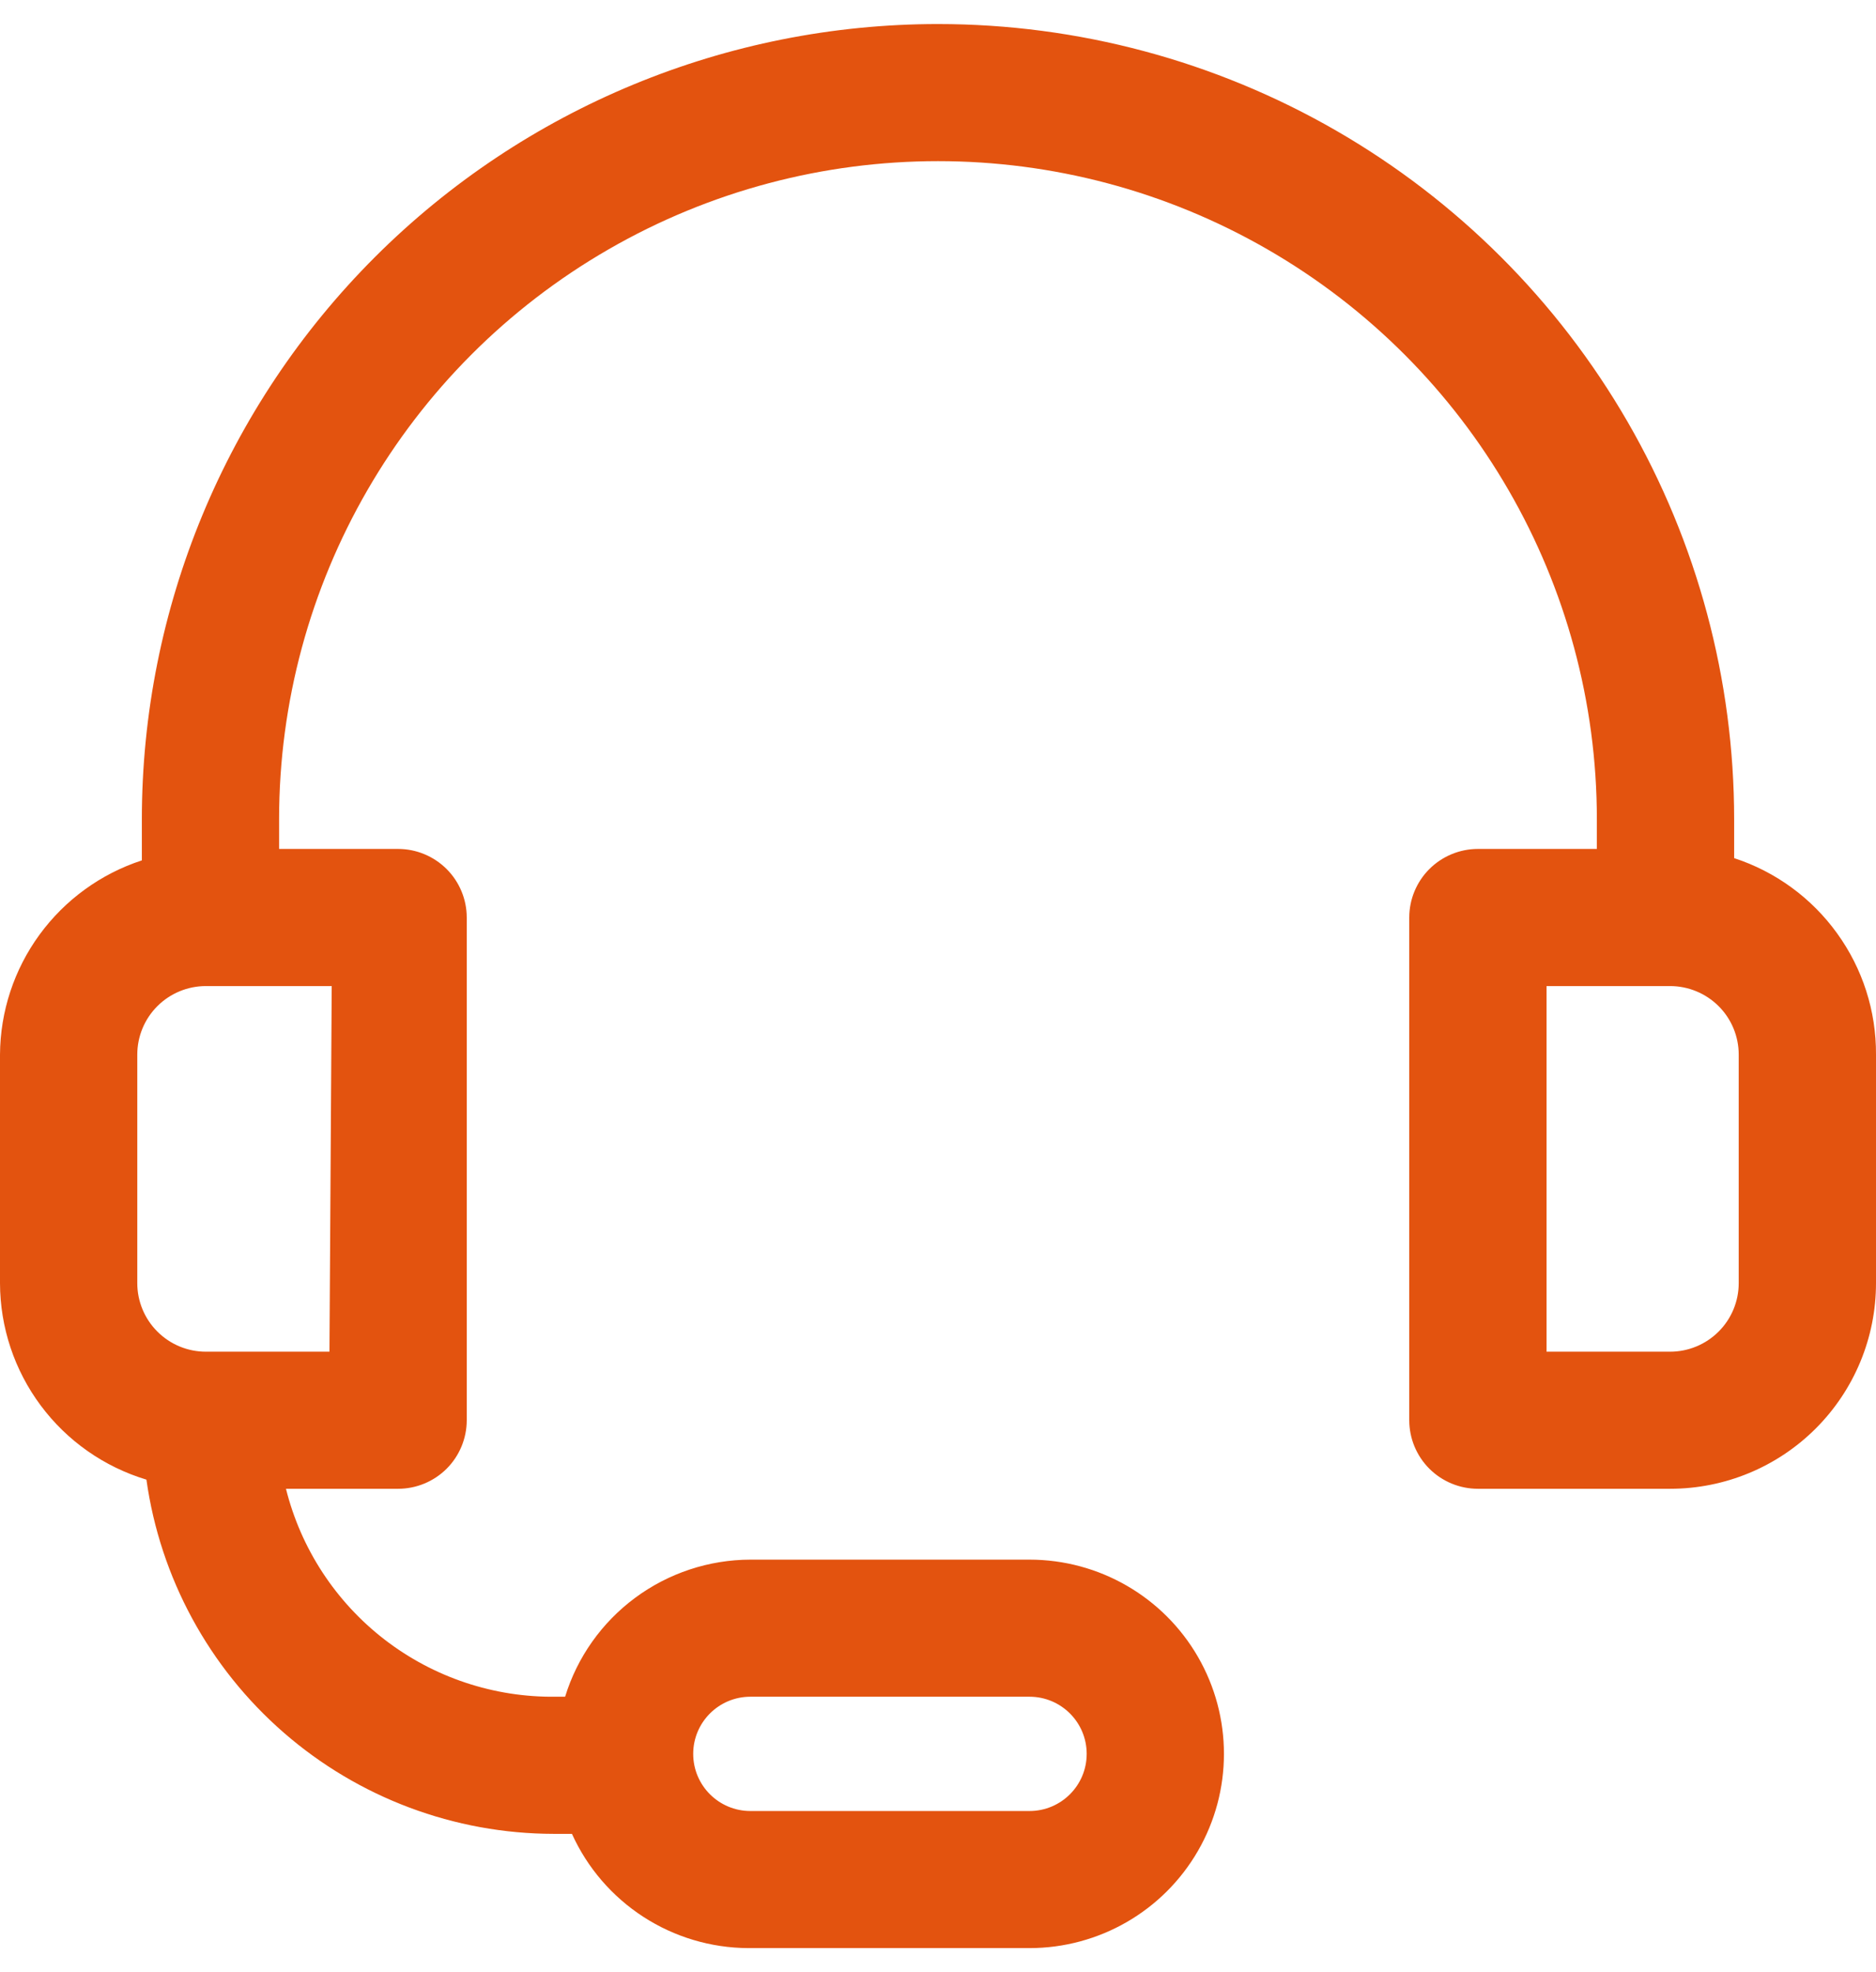 <svg width="39" height="41" viewBox="0 0 39 41" fill="none" xmlns="http://www.w3.org/2000/svg">
<g clip-path="url(#clip0_2_2)">
<path d="M19.5 0.5C15.11 0.5 10.901 2.242 7.797 5.342C4.693 8.443 2.949 12.648 2.949 17.032V17.887C2.095 18.166 1.352 18.706 0.822 19.431C0.293 20.156 0.005 21.028 0 21.925V26.676C0.002 27.593 0.299 28.485 0.847 29.22C1.395 29.956 2.165 30.496 3.044 30.761C3.33 32.801 4.345 34.669 5.9 36.022C7.455 37.375 9.447 38.122 11.51 38.125H11.89C12.209 38.829 12.723 39.427 13.373 39.849C14.022 40.27 14.778 40.496 15.552 40.5H21.402C22.847 40.5 24.181 39.73 24.903 38.481C25.625 37.232 25.625 35.692 24.903 34.443C24.181 33.194 22.847 32.424 21.402 32.424H15.6C14.737 32.426 13.898 32.704 13.205 33.217C12.512 33.73 12.001 34.451 11.748 35.274H11.557C10.271 35.291 9.017 34.873 7.998 34.088C6.98 33.303 6.256 32.198 5.945 30.951H8.276C8.654 30.951 9.017 30.801 9.285 30.534C9.552 30.267 9.703 29.904 9.703 29.526V19.075C9.703 18.697 9.552 18.334 9.285 18.067C9.017 17.8 8.654 17.649 8.276 17.649H5.802V17.032C5.802 12.144 8.413 7.628 12.651 5.184C16.889 2.739 22.111 2.739 26.349 5.184C30.587 7.628 33.197 12.144 33.197 17.032V17.649H30.724C30.346 17.649 29.983 17.8 29.715 18.067C29.448 18.334 29.297 18.697 29.297 19.075V29.526C29.297 29.904 29.448 30.267 29.715 30.534C29.983 30.801 30.346 30.951 30.724 30.951H34.719C35.855 30.951 36.943 30.501 37.746 29.699C38.549 28.897 39 27.81 39 26.676V21.925C39.005 21.02 38.722 20.137 38.191 19.403C37.662 18.669 36.912 18.121 36.051 17.84V17.032C36.051 14.13 35.286 11.279 33.834 8.766C32.381 6.253 30.292 4.166 27.776 2.715C25.26 1.264 22.405 0.5 19.5 0.5ZM15.6 35.274H21.402C22.059 35.274 22.591 35.806 22.591 36.462C22.591 37.118 22.059 37.65 21.402 37.65H15.6C14.943 37.65 14.411 37.118 14.411 36.462C14.411 35.806 14.943 35.274 15.6 35.274ZM6.849 28.101H4.28C3.902 28.101 3.539 27.951 3.272 27.683C3.004 27.416 2.854 27.053 2.854 26.676V21.925C2.854 21.547 3.004 21.184 3.272 20.917C3.539 20.65 3.902 20.5 4.28 20.5H6.896L6.849 28.101ZM36.146 26.676C36.146 27.053 35.996 27.416 35.728 27.683C35.46 27.951 35.097 28.101 34.719 28.101H32.151V20.5H34.719C35.097 20.5 35.46 20.65 35.728 20.917C35.996 21.184 36.146 21.547 36.146 21.925V26.676Z" fill="#E3530F"/>
</g>
<defs>
<clipPath id="clip0_2_2">
<rect width="39" height="40" fill="white" transform="translate(0 0.5)"/>
</clipPath>
</defs>
</svg>
